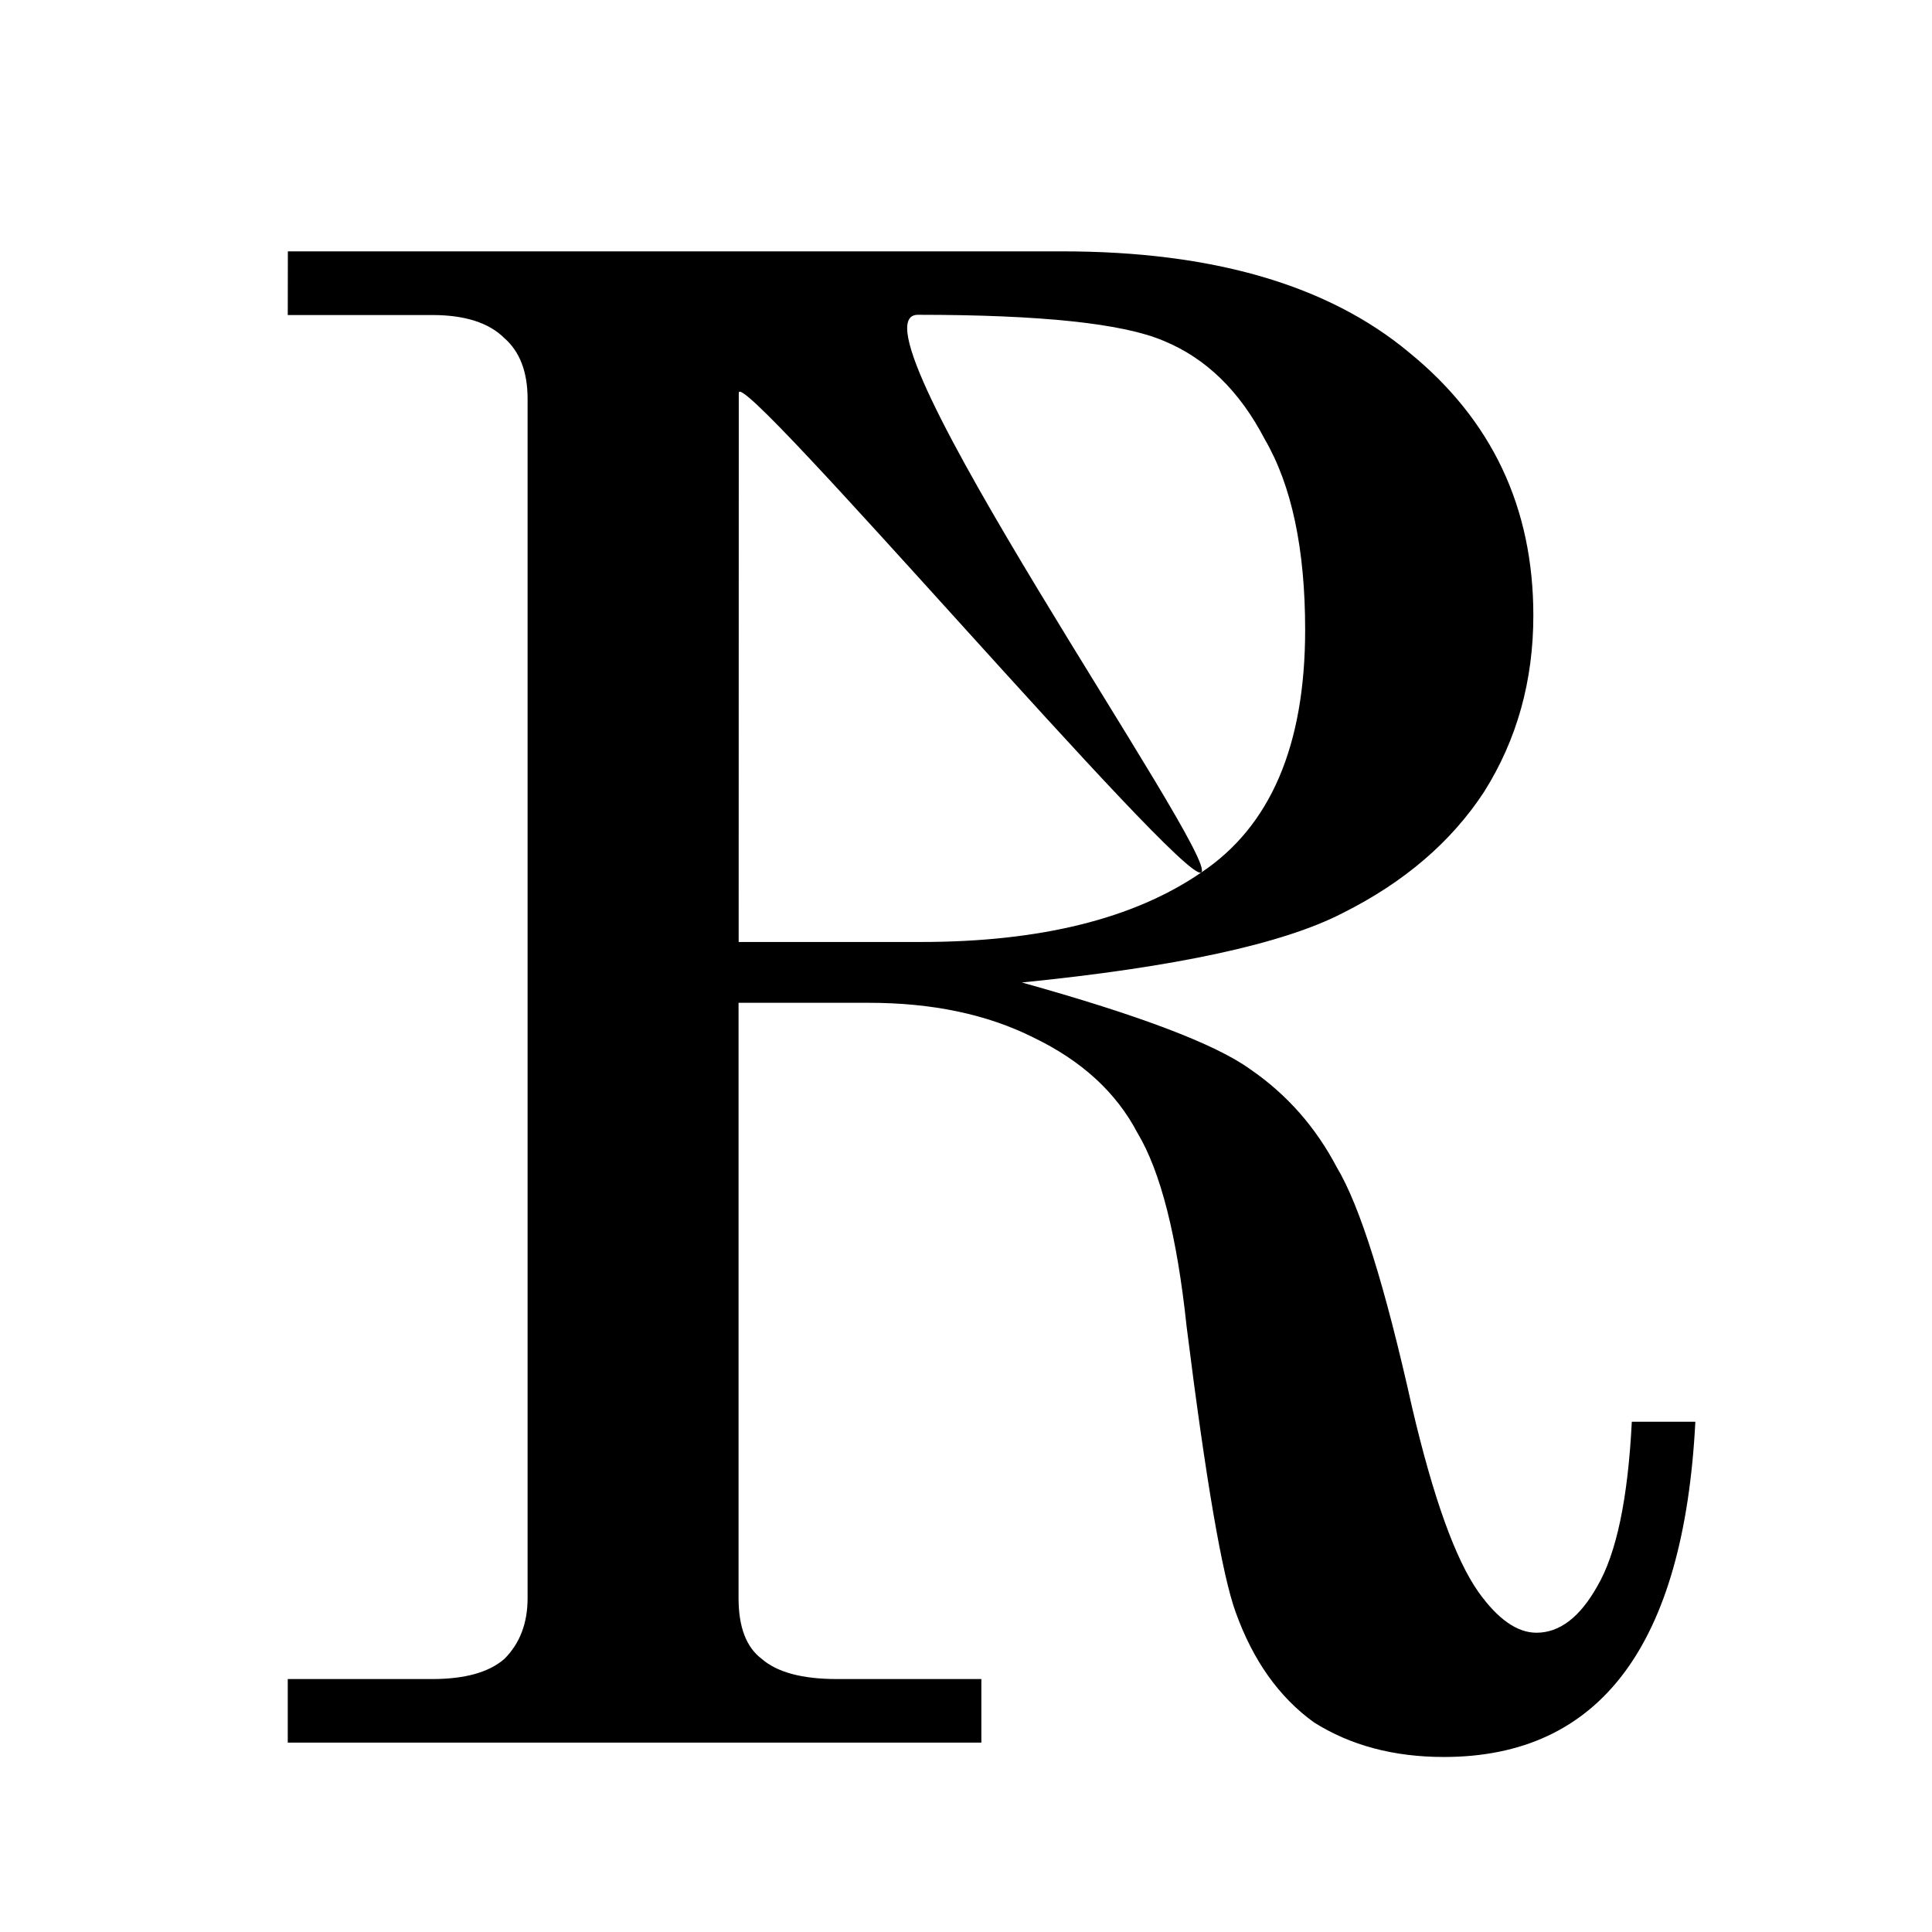 <?xml version="1.0" encoding="UTF-8" standalone="no"?>
<!-- Created with Inkscape (http://www.inkscape.org/) -->

<svg
   width="64"
   height="64"
   viewBox="0 0 16.933 16.933"
   version="1.1"
   id="svg227"
   sodipodi:docname="R-icon_black.svg"
   inkscape:version="1.1.2 (0a00cf5339, 2022-02-04)"
   xmlns:inkscape="http://www.inkscape.org/namespaces/inkscape"
   xmlns:sodipodi="http://sodipodi.sourceforge.net/DTD/sodipodi-0.dtd"
   xmlns="http://www.w3.org/2000/svg"
   xmlns:svg="http://www.w3.org/2000/svg">
  <sodipodi:namedview
     id="namedview229"
     pagecolor="#000000"
     bordercolor="#666666"
     borderopacity="1.0"
     inkscape:pageshadow="2"
     inkscape:pageopacity="0"
     inkscape:pagecheckerboard="false"
     inkscape:document-units="mm"
     showgrid="false"
     units="px"
     inkscape:zoom="3.0075196"
     inkscape:cx="101.07997"
     inkscape:cy="95.593724"
     inkscape:window-width="2500"
     inkscape:window-height="1016"
     inkscape:window-x="60"
     inkscape:window-y="27"
     inkscape:window-maximized="1"
     inkscape:current-layer="g480" />
  <defs
     id="defs224" />
  <g
     inkscape:label="Layer 1"
     inkscape:groupmode="layer"
     id="layer1">
    <g
       id="g480"
       transform="translate(13.348,-5.578)"
       style="fill:#ffffff">
      <g
         aria-label="Rheneo"
         id="text3531"
         style="font-size:19.756px;line-height:1.25;font-family:Suranna;-inkscape-font-specification:Suranna;fill:#000000;stroke-width:0.265"
         transform="translate(-65.909,-121.785)">
        <path
           d="m 55.084,129.566 h 6.788 c 1.317,0 2.33,0.295 3.039,0.886 0.726,0.591 1.089,1.359 1.089,2.305 0,0.574 -0.144,1.089 -0.431,1.545 -0.287,0.439 -0.701,0.794 -1.241,1.064 -0.523,0.27 -1.461,0.473 -2.811,0.608 1.03,0.287 1.697,0.54 2.001,0.76 0.321,0.22 0.574,0.507 0.76,0.861 0.203,0.338 0.422,1.038 0.659,2.102 0.186,0.794 0.38,1.334 0.583,1.621 0.169,0.236 0.338,0.355 0.507,0.355 0.203,0 0.38,-0.135 0.532,-0.405 0.169,-0.287 0.27,-0.768 0.304,-1.444 h 0.557 c -0.101,1.959 -0.836,2.938 -2.204,2.938 -0.439,0 -0.819,-0.101 -1.14,-0.304 -0.304,-0.22 -0.532,-0.54 -0.684,-0.962 -0.118,-0.321 -0.262,-1.157 -0.431,-2.507 -0.084,-0.794 -0.228,-1.359 -0.431,-1.697 -0.186,-0.355 -0.49,-0.633 -0.912,-0.836 -0.405,-0.203 -0.886,-0.304 -1.444,-0.304 h -1.14 v 5.218 c 0,0.253 0.068,0.431 0.203,0.532 0.135,0.118 0.355,0.177 0.659,0.177 h 1.266 v 0.557 h -6.079 v -0.557 h 1.266 c 0.287,0 0.498,-0.059 0.633,-0.177 0.135,-0.135 0.203,-0.312 0.203,-0.532 v -10.511 c 0,-0.236 -0.068,-0.414 -0.203,-0.532 -0.135,-0.135 -0.346,-0.203 -0.633,-0.203 h -1.266 z m 3.951,6.053 h 1.596 c 1.047,0 1.866,-0.203 2.457,-0.608 0.608,-0.405 0.912,-1.114 0.912,-2.128 0,-0.709 -0.118,-1.266 -0.355,-1.672 -0.22,-0.422 -0.515,-0.709 -0.886,-0.861 -0.355,-0.152 -1.072,-0.228 -2.153,-0.228 -0.692,0 2.668,4.787 2.482,4.888 -0.169,0.101 -4.052,-4.458 -4.052,-4.204 z"
           style="font-weight:bold;fill:#000000"
           id="path125134"
           sodipodi:nodetypes="cscscccccccscccscccccscscsccccscsscscccscsccscsc" />
      </g>
    </g>
  </g>
</svg>

